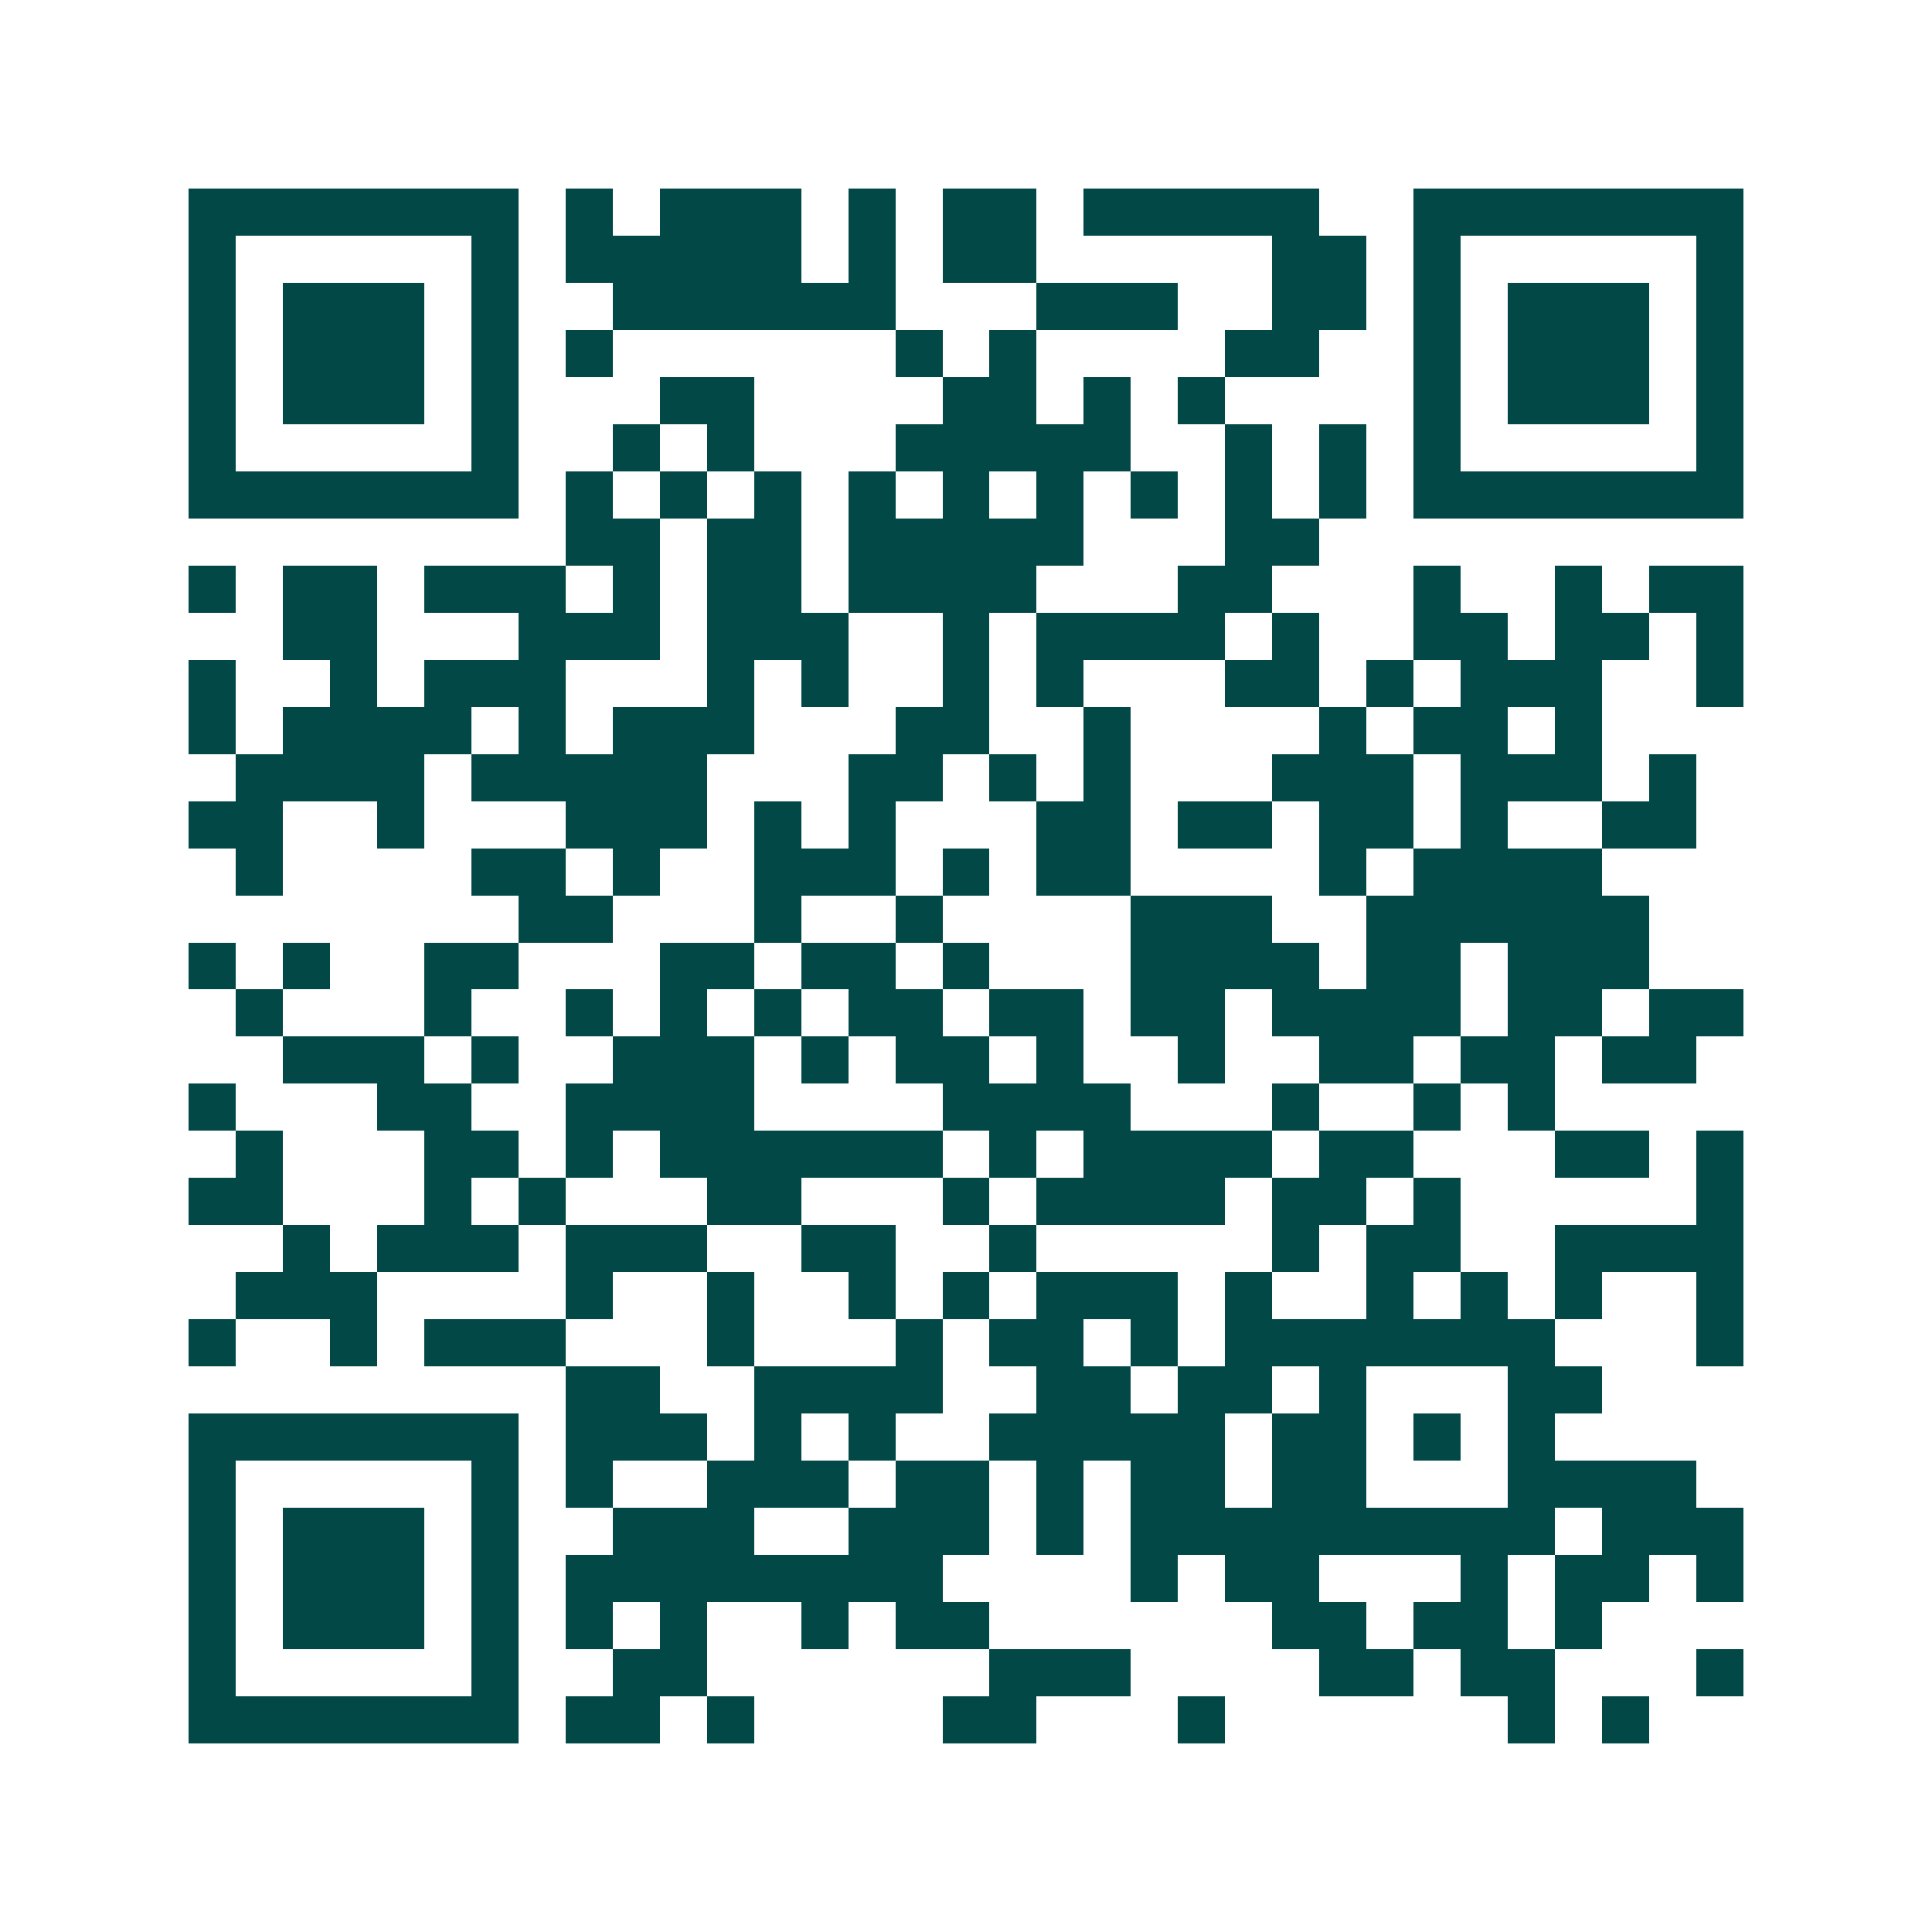 <svg xmlns="http://www.w3.org/2000/svg" width="200" height="200" viewBox="0 0 41 41" shape-rendering="crispEdges"><path fill="#ffffff" d="M0 0h41v41H0z"/><path stroke="#014847" d="M4 4.5h7m1 0h1m1 0h3m1 0h1m1 0h2m1 0h5m2 0h7M4 5.5h1m5 0h1m1 0h5m1 0h1m1 0h2m5 0h2m1 0h1m5 0h1M4 6.5h1m1 0h3m1 0h1m2 0h6m3 0h3m2 0h2m1 0h1m1 0h3m1 0h1M4 7.5h1m1 0h3m1 0h1m1 0h1m6 0h1m1 0h1m4 0h2m2 0h1m1 0h3m1 0h1M4 8.5h1m1 0h3m1 0h1m3 0h2m4 0h2m1 0h1m1 0h1m4 0h1m1 0h3m1 0h1M4 9.5h1m5 0h1m2 0h1m1 0h1m3 0h5m2 0h1m1 0h1m1 0h1m5 0h1M4 10.5h7m1 0h1m1 0h1m1 0h1m1 0h1m1 0h1m1 0h1m1 0h1m1 0h1m1 0h1m1 0h7M12 11.5h2m1 0h2m1 0h5m3 0h2M4 12.5h1m1 0h2m1 0h3m1 0h1m1 0h2m1 0h4m3 0h2m3 0h1m2 0h1m1 0h2M6 13.5h2m3 0h3m1 0h3m2 0h1m1 0h4m1 0h1m2 0h2m1 0h2m1 0h1M4 14.5h1m2 0h1m1 0h3m3 0h1m1 0h1m2 0h1m1 0h1m3 0h2m1 0h1m1 0h3m2 0h1M4 15.5h1m1 0h4m1 0h1m1 0h3m3 0h2m2 0h1m4 0h1m1 0h2m1 0h1M5 16.5h4m1 0h5m3 0h2m1 0h1m1 0h1m3 0h3m1 0h3m1 0h1M4 17.5h2m2 0h1m3 0h3m1 0h1m1 0h1m3 0h2m1 0h2m1 0h2m1 0h1m2 0h2M5 18.5h1m4 0h2m1 0h1m2 0h3m1 0h1m1 0h2m4 0h1m1 0h4M11 19.5h2m3 0h1m2 0h1m4 0h3m2 0h6M4 20.5h1m1 0h1m2 0h2m3 0h2m1 0h2m1 0h1m3 0h4m1 0h2m1 0h3M5 21.5h1m3 0h1m2 0h1m1 0h1m1 0h1m1 0h2m1 0h2m1 0h2m1 0h4m1 0h2m1 0h2M6 22.5h3m1 0h1m2 0h3m1 0h1m1 0h2m1 0h1m2 0h1m2 0h2m1 0h2m1 0h2M4 23.5h1m3 0h2m2 0h4m4 0h4m3 0h1m2 0h1m1 0h1M5 24.5h1m3 0h2m1 0h1m1 0h6m1 0h1m1 0h4m1 0h2m3 0h2m1 0h1M4 25.5h2m3 0h1m1 0h1m3 0h2m3 0h1m1 0h4m1 0h2m1 0h1m5 0h1M6 26.5h1m1 0h3m1 0h3m2 0h2m2 0h1m5 0h1m1 0h2m2 0h4M5 27.5h3m4 0h1m2 0h1m2 0h1m1 0h1m1 0h3m1 0h1m2 0h1m1 0h1m1 0h1m2 0h1M4 28.5h1m2 0h1m1 0h3m3 0h1m3 0h1m1 0h2m1 0h1m1 0h7m3 0h1M12 29.5h2m2 0h4m2 0h2m1 0h2m1 0h1m3 0h2M4 30.5h7m1 0h3m1 0h1m1 0h1m2 0h5m1 0h2m1 0h1m1 0h1M4 31.5h1m5 0h1m1 0h1m2 0h3m1 0h2m1 0h1m1 0h2m1 0h2m3 0h4M4 32.5h1m1 0h3m1 0h1m2 0h3m2 0h3m1 0h1m1 0h9m1 0h3M4 33.5h1m1 0h3m1 0h1m1 0h8m4 0h1m1 0h2m3 0h1m1 0h2m1 0h1M4 34.5h1m1 0h3m1 0h1m1 0h1m1 0h1m2 0h1m1 0h2m6 0h2m1 0h2m1 0h1M4 35.5h1m5 0h1m2 0h2m6 0h3m4 0h2m1 0h2m3 0h1M4 36.5h7m1 0h2m1 0h1m4 0h2m3 0h1m6 0h1m1 0h1"/></svg>
